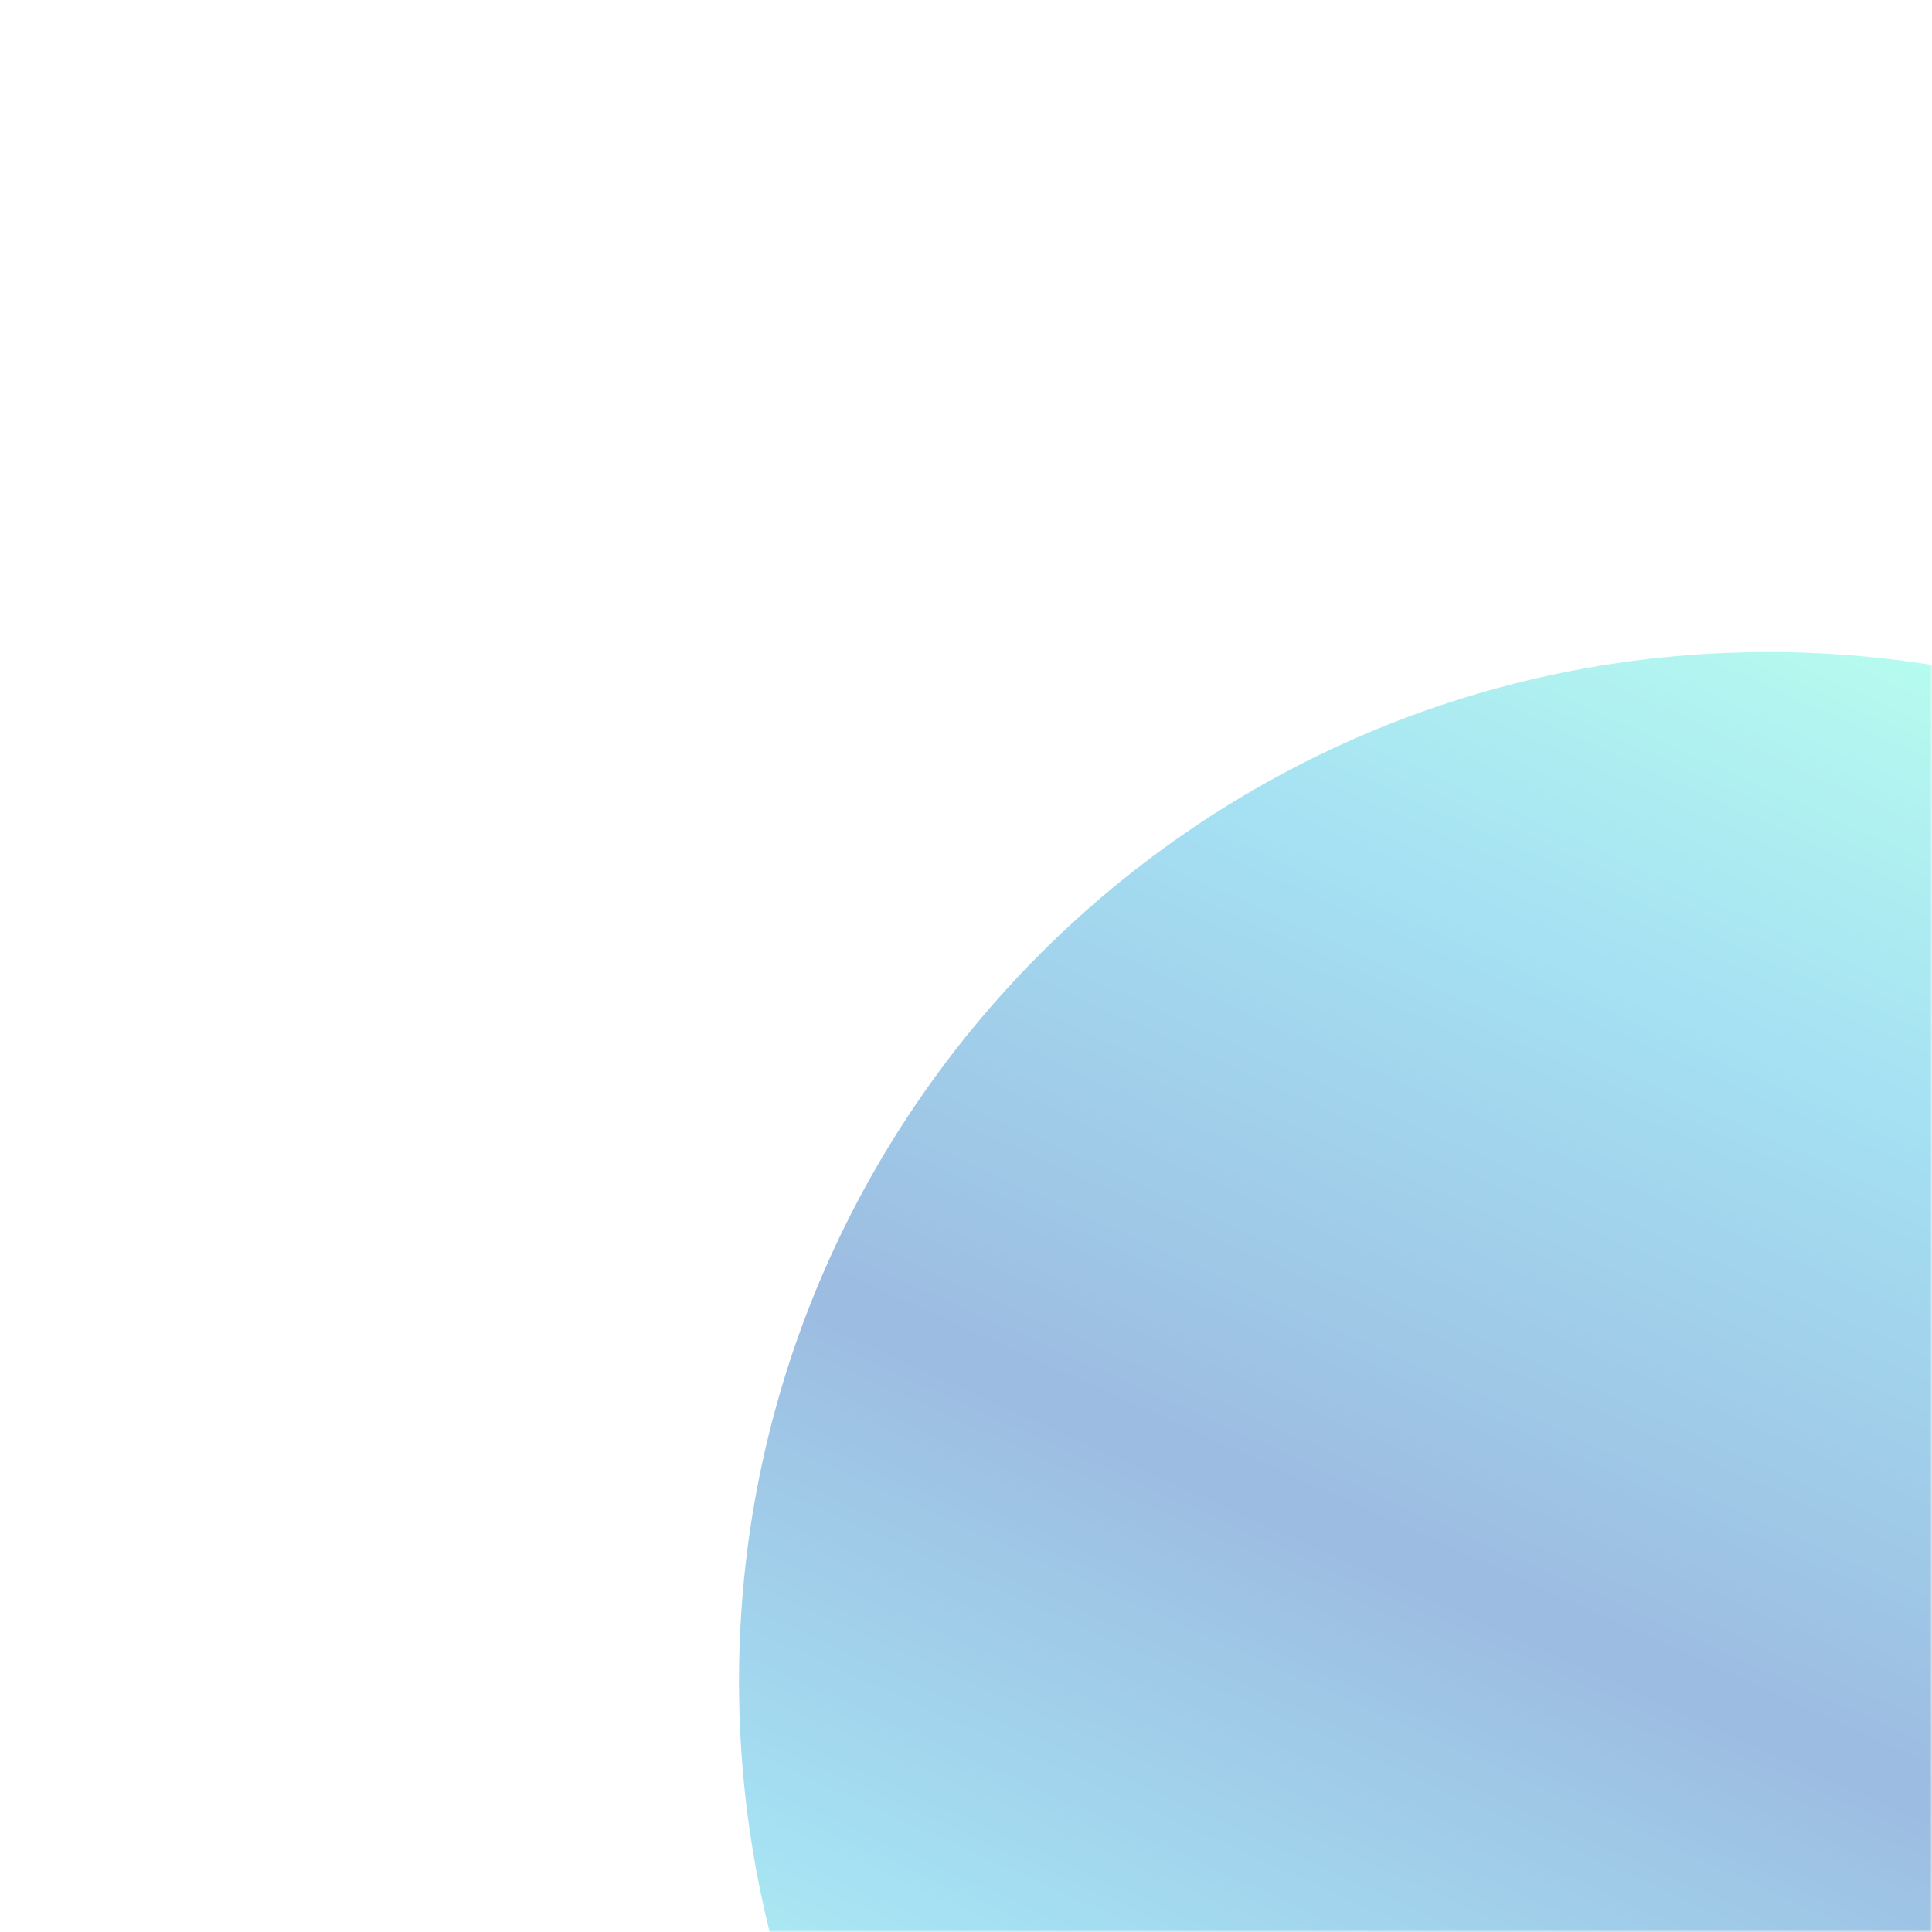 <svg width="400" height="400" viewBox="0 0 400 400" fill="none" xmlns="http://www.w3.org/2000/svg">
<g opacity="0.5" clip-path="url(#clip0_1507_2902)">
<mask id="mask0_1507_2902" style="mask-type:alpha" maskUnits="userSpaceOnUse" x="0" y="0" width="400" height="400">
<rect width="400" height="400" fill="#D9D9D9"/>
</mask>
<g mask="url(#mask0_1507_2902)">
<g filter="url(#filter0_f_1507_2902)">
<path d="M579.261 348.131C579.261 465.839 483.839 561.261 366.131 561.261C248.422 561.261 153 465.839 153 348.131C153 230.422 248.422 135 366.131 135C483.839 135 579.261 230.422 579.261 348.131Z" fill="url(#paint0_linear_1507_2902)" fill-opacity="0.8"/>
</g>
</g>
</g>
<defs>
<filter id="filter0_f_1507_2902" x="-47" y="-65" width="826.261" height="826.261" filterUnits="userSpaceOnUse" color-interpolation-filters="sRGB">
<feFlood flood-opacity="0" result="BackgroundImageFix"/>
<feBlend mode="normal" in="SourceGraphic" in2="BackgroundImageFix" result="shape"/>
<feGaussianBlur stdDeviation="100" result="effect1_foregroundBlur_1507_2902"/>
</filter>
<linearGradient id="paint0_linear_1507_2902" x1="355.446" y1="102.674" x2="185.846" y2="478.056" gradientUnits="userSpaceOnUse">
<stop stop-color="#4EFFD4"/>
<stop offset="0.245" stop-color="#1DB1E0"/>
<stop offset="0.552" stop-color="#0756B2"/>
<stop offset="0.807" stop-color="#1DB1E0"/>
<stop offset="1" stop-color="#4EFFD4"/>
</linearGradient>
<clipPath id="clip0_1507_2902">
<rect width="400" height="400" fill="white"/>
</clipPath>
</defs>
</svg>
